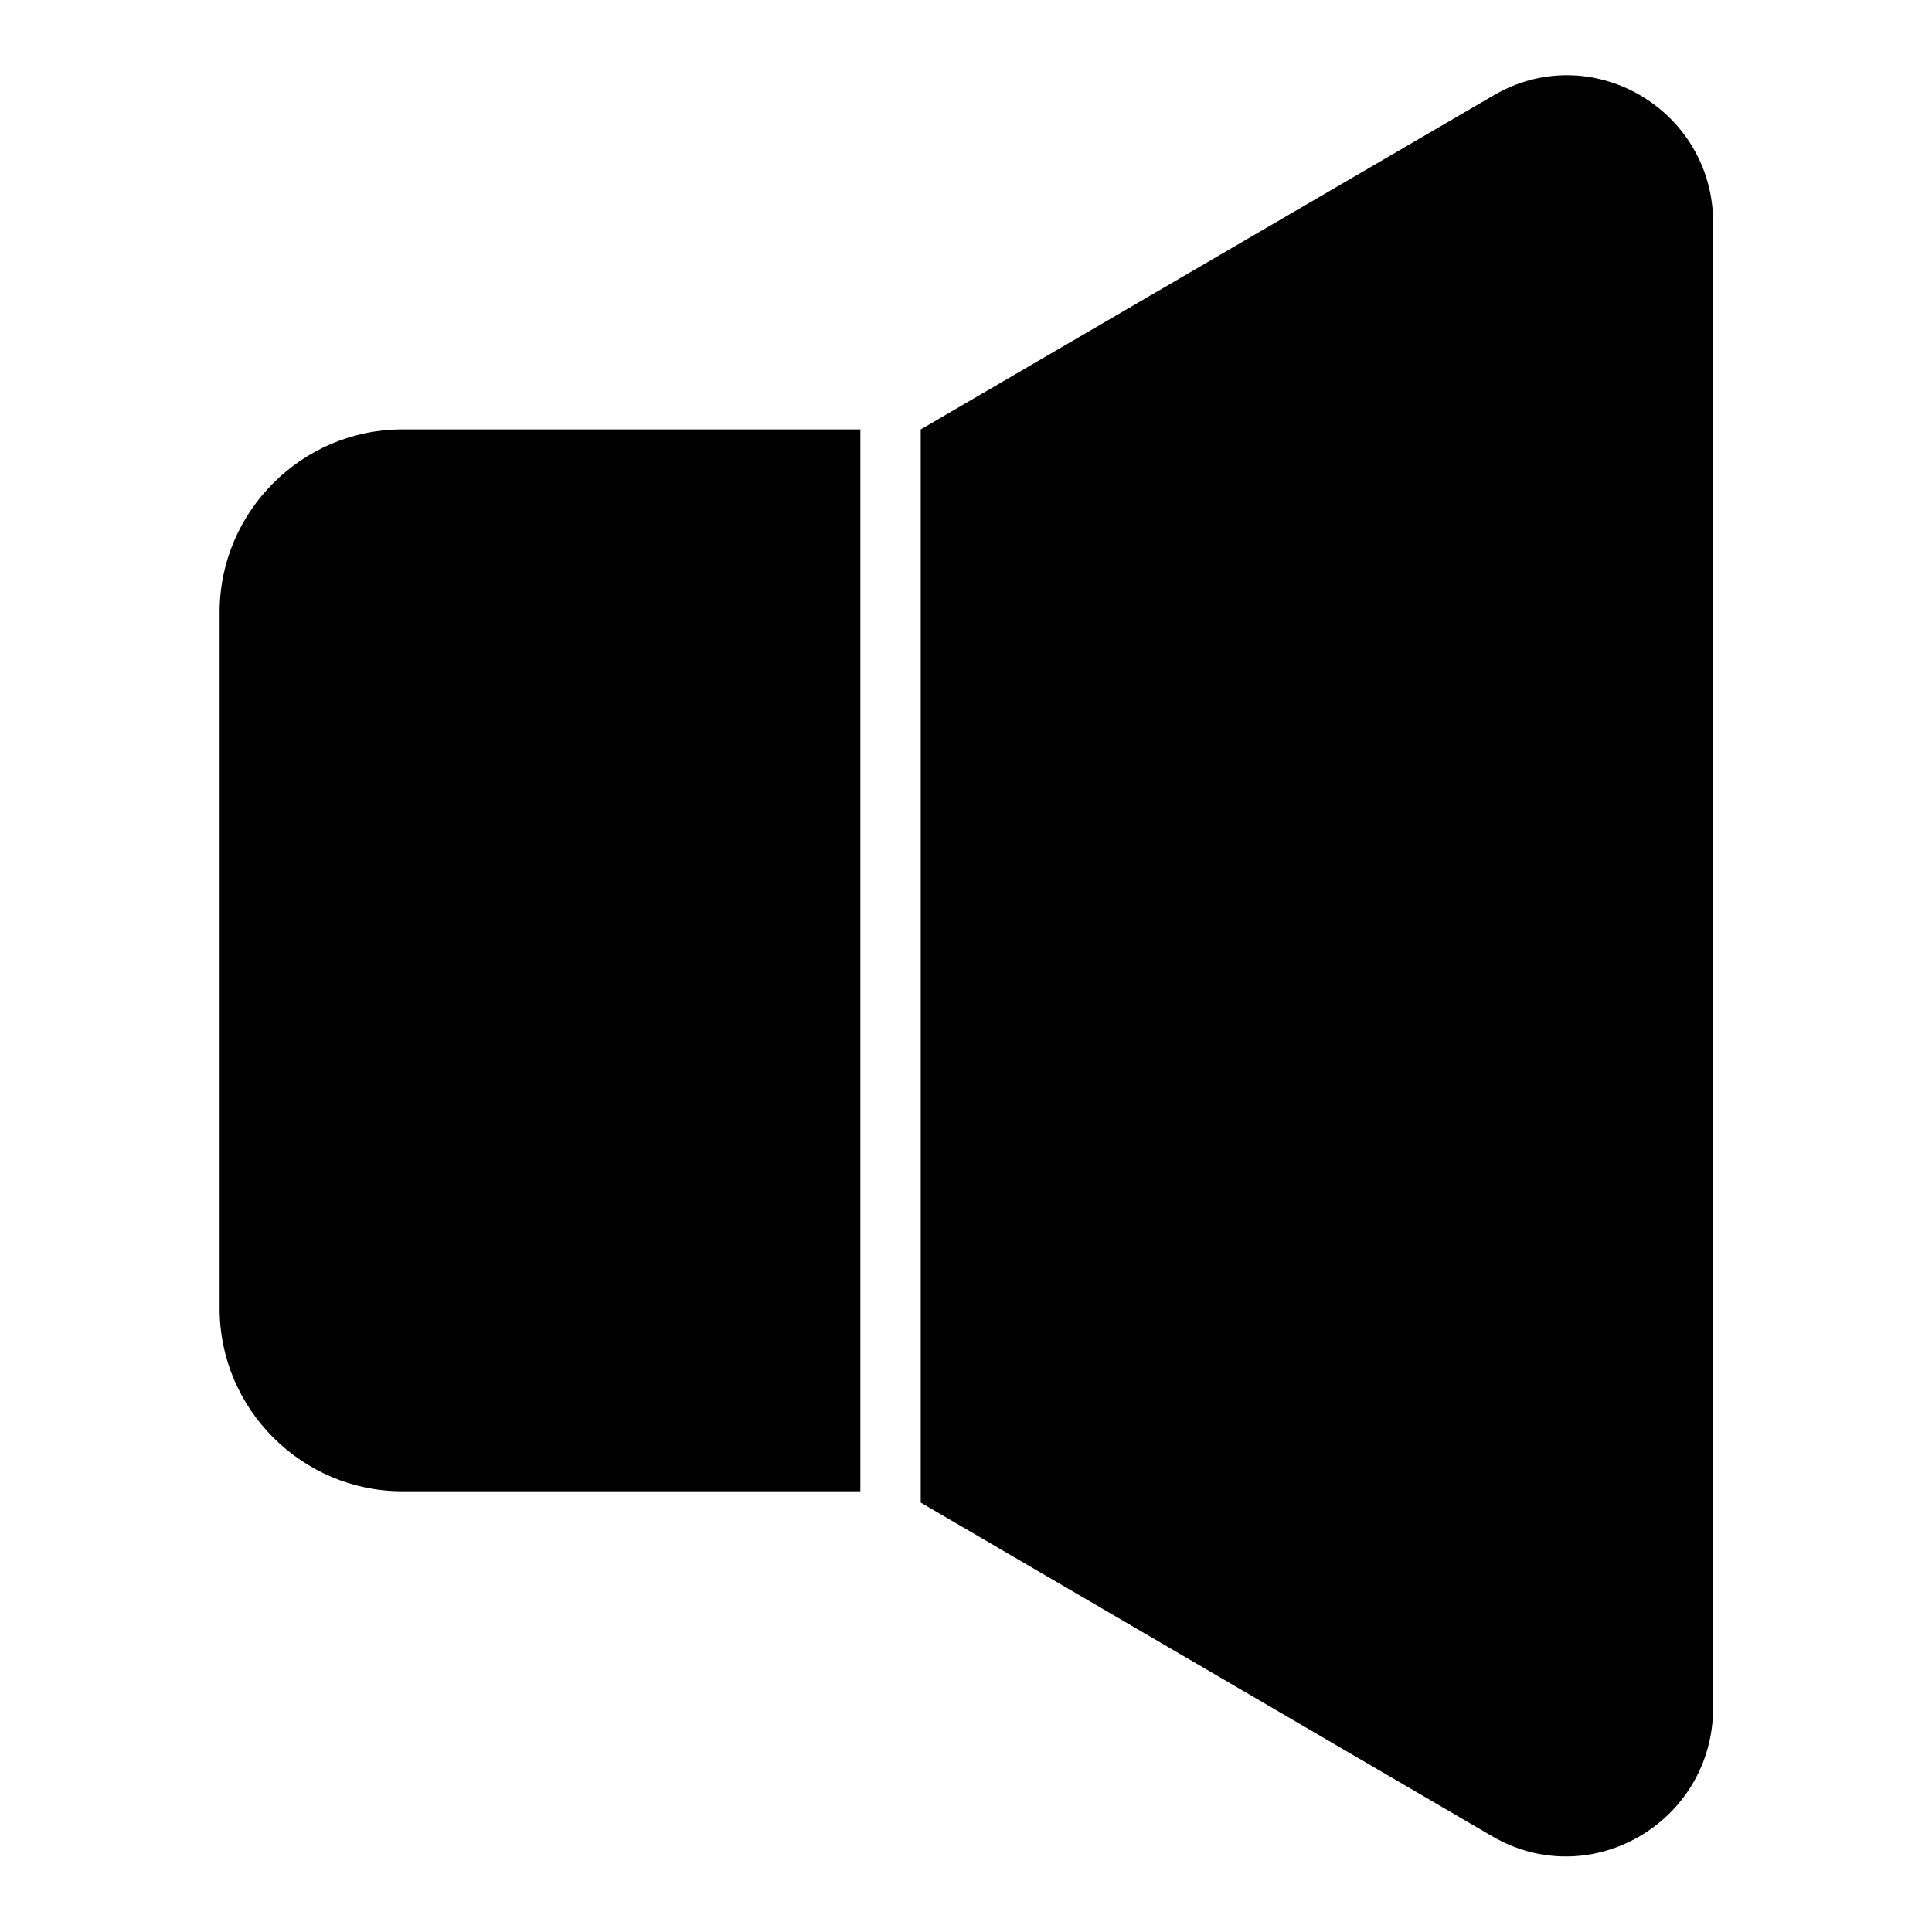 <?xml version="1.0" encoding="utf-8"?>
<!-- Svg Vector Icons : http://www.onlinewebfonts.com/icon -->
<!DOCTYPE svg PUBLIC "-//W3C//DTD SVG 1.1//EN" "http://www.w3.org/Graphics/SVG/1.1/DTD/svg11.dtd">
<svg version="1.1" xmlns="http://www.w3.org/2000/svg" xmlns:xlink="http://www.w3.org/1999/xlink" x="0px" y="0px" viewBox="0 0 256 256" enable-background="new 0 0 256 256" xml:space="preserve">
<g> <path fill="#000000" d="M197.7,243.3L122,199.1V56.9l75.8-44.2c13-7.7,29.2,1.8,29.2,16.8v196.9 C226.9,241.5,210.7,250.9,197.7,243.3z M114,197.6H53.3c-13.3,0-24.2-10.9-24.2-24.2V81.1c0-13.3,10.9-24.2,24.2-24.2H114V197.6z" /></g>
</svg>